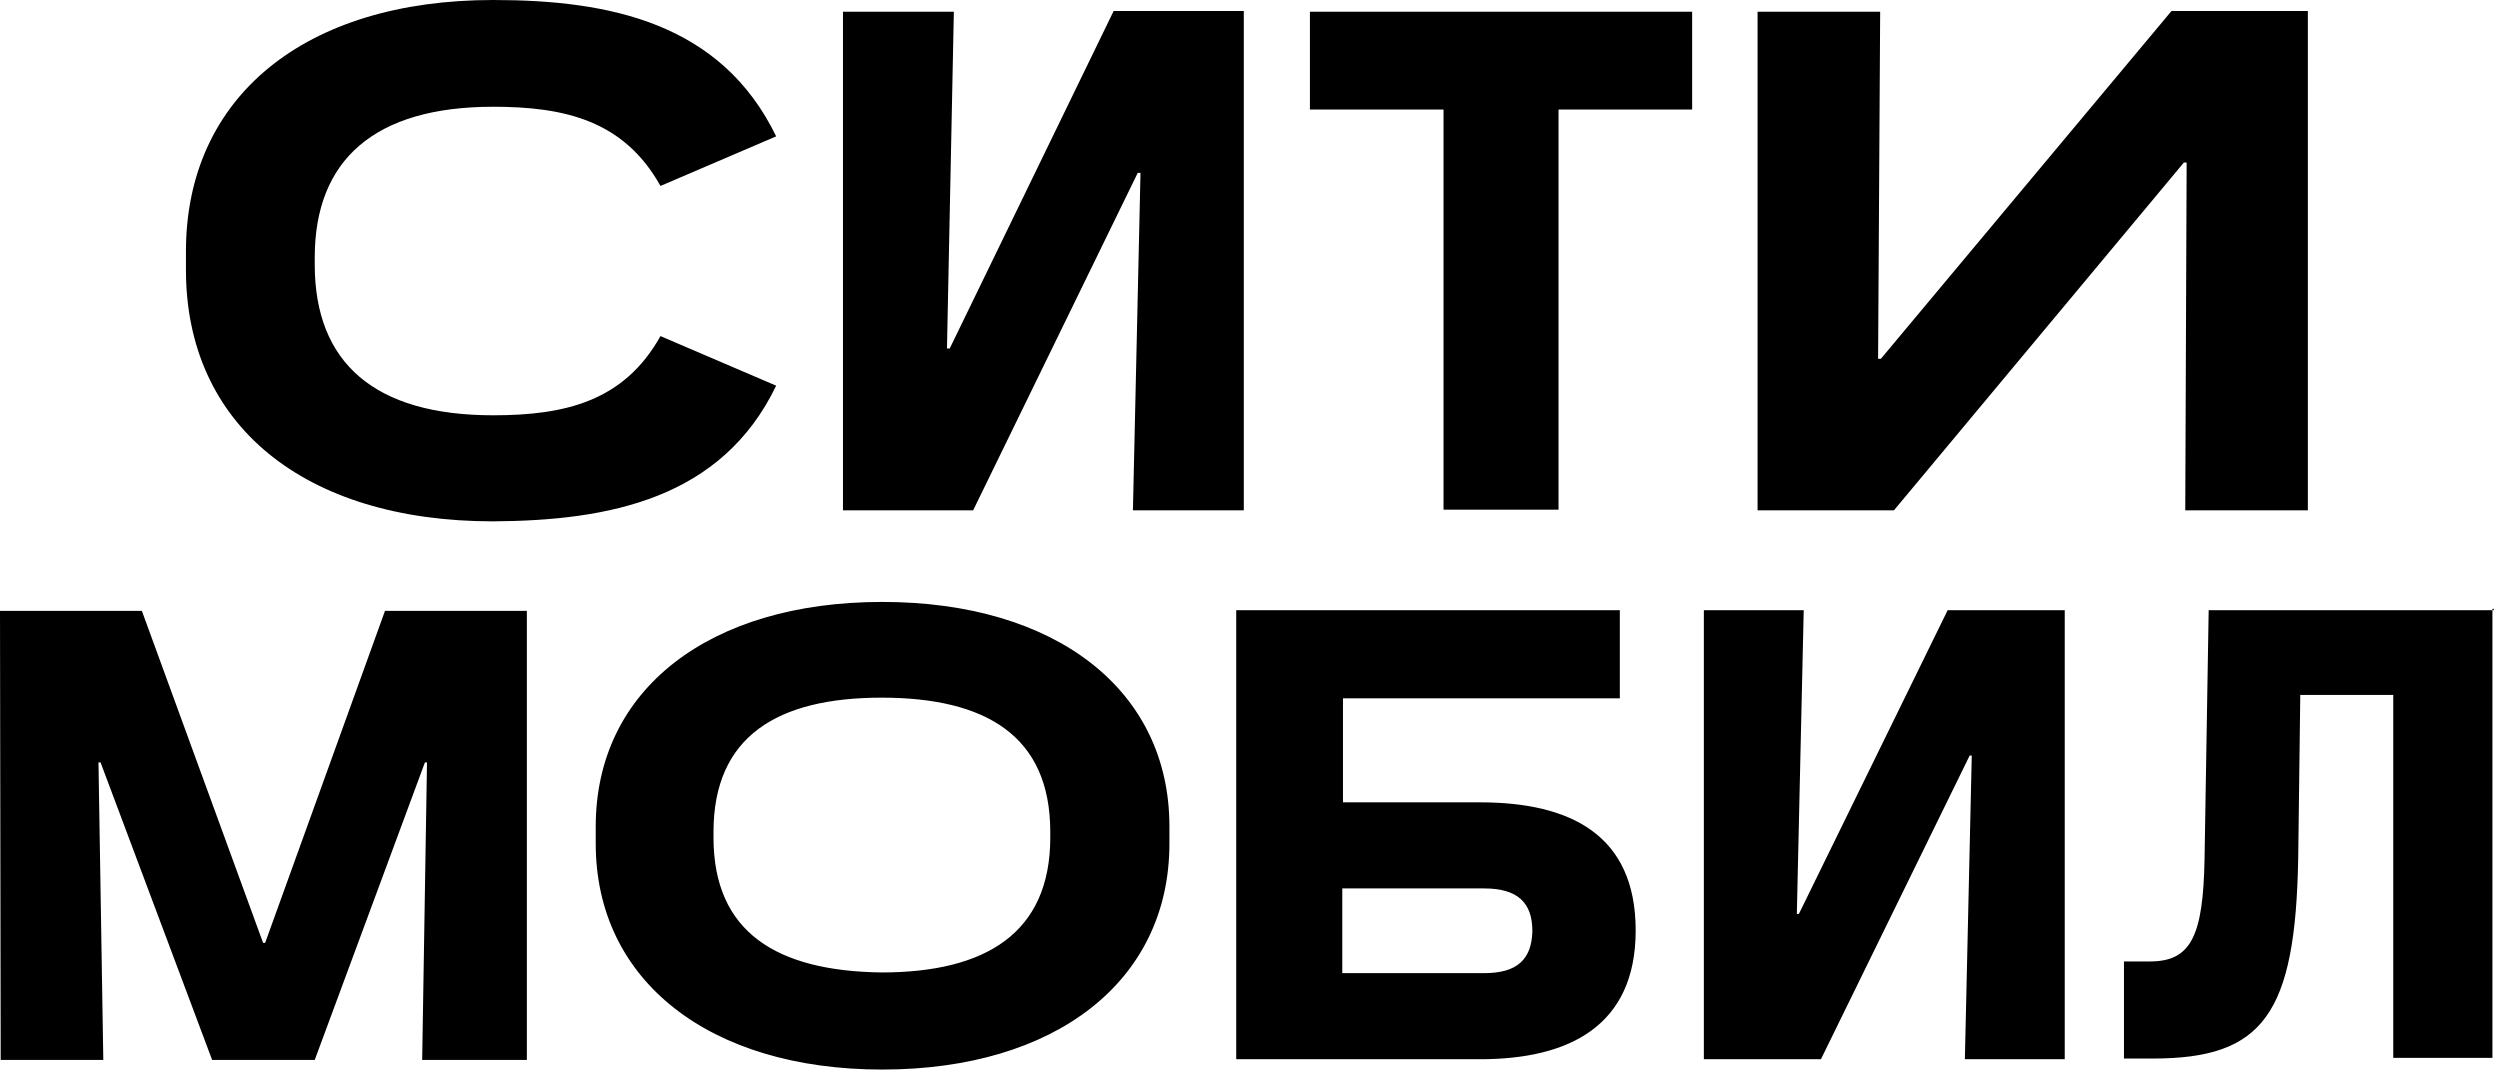 <?xml version="1.0" encoding="UTF-8"?> <svg xmlns="http://www.w3.org/2000/svg" width="363" height="156" viewBox="0 0 363 156" fill="none"> <path fill-rule="evenodd" clip-rule="evenodd" d="M261.9 88.6H247.4V153.8H264.4L286 109.7H286.3L285.3 153.8H299.8V88.6H282.8L261.2 132.7H260.9L261.9 88.6ZM103.6 121.6V120.8C103.6 106.9 112.9 101.3 128 101.3C143.1 101.3 152.5 106.8 152.5 120.8V121.6C152.5 135.5 143.1 141.2 128 141.2C112.8 141 103.6 135.4 103.6 121.6ZM86.5 122.5C86.5 142.4 103 155.3 128.1 155.3C153.2 155.3 169.8 142.5 169.8 122.5V120C169.8 100.1 153.2 87.4 128.1 87.4C103 87.4 86.5 100.1 86.5 120V122.5ZM362.1 88.6H320.7L320.1 124.7C319.9 135.8 318.2 139.6 312.2 139.6H308.4V153.7H312.6C328.6 153.7 333.3 147.3 333.7 124.6L334 100.9H347.5V153.6H361.9V88.4H362.1V88.6ZM0.1 153.9H15L14.3 110.7H14.6L30.8 153.9H45.7L61.7 110.7H62L61.3 153.9H76.5V88.7H55.9L38.5 136.9H38.2L20.6 88.7H0L0.1 153.9ZM215.5 141.3H194.9V129H215.5C220.4 129 222.5 131.1 222.5 135.2C222.4 139.3 220.3 141.3 215.5 141.3ZM179.5 88.6V153.8H214.9C227.8 153.8 237.5 149 237.5 135.1C237.5 121.2 228 116.5 214.9 116.5H195V101.4H235.2V88.6H179.5Z" fill="black"></path> <path fill-rule="evenodd" clip-rule="evenodd" d="M112.7 56L95.9 48.8C90.6 58.3 82 60.3 71.6 60.3C54.4 60.3 45.7 52.7 45.7 38.4V37.4C45.7 23.2 54.4 15.5 71.6 15.5C82 15.5 90.6 17.5 95.9 27L112.7 19.8C104.7 3.3 88.5 0 71.6 0C44.2 0 27 14.1 27 36.5V39.2C27 61.7 44.2 75.7 71.6 75.7C88.5 75.6 104.8 72.4 112.7 56ZM273 1.7H255.2V74.1H275L317.1 23.6H317.5L317.3 74.1H335.1V1.6H315.3L273.1 52.1H272.7L273 1.7ZM138.5 1.7H122.4V74.1H141.3L165.2 25.1H165.6L164.5 74.1H180.6V1.6H161.7L137.9 50.6H137.5L138.5 1.7ZM209.6 15.9V74H226.3V15.9H245.7V1.7H190.2V15.9H209.6Z" fill="black"></path> </svg> 